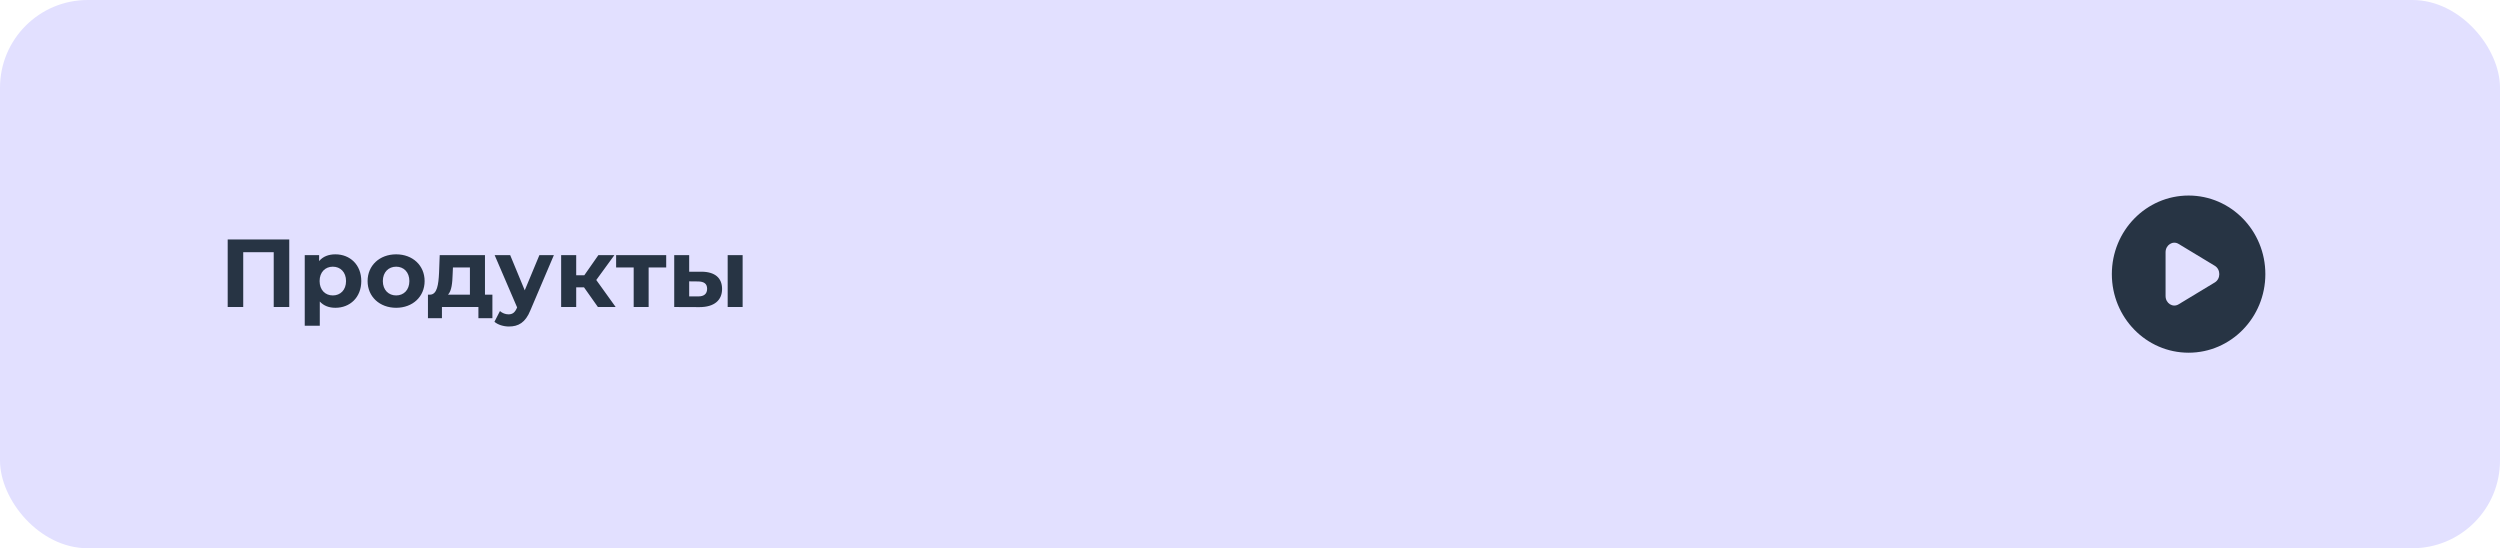 <?xml version="1.0" encoding="UTF-8"?> <svg xmlns="http://www.w3.org/2000/svg" width="570" height="125" viewBox="0 0 570 125" fill="none"><rect width="570" height="125" rx="20" fill="#E2E0FF"></rect><path d="M51.914 54.6H65.95V70H62.408V57.504H55.456V70H51.914V54.6ZM76.478 57.988C79.799 57.988 82.374 60.364 82.374 64.082C82.374 67.8 79.799 70.176 76.478 70.176C75.004 70.176 73.793 69.714 72.913 68.746V74.268H69.481V58.164H72.76V59.528C73.618 58.494 74.894 57.988 76.478 57.988ZM75.883 67.36C77.6 67.36 78.897 66.128 78.897 64.082C78.897 62.036 77.6 60.804 75.883 60.804C74.168 60.804 72.87 62.036 72.87 64.082C72.87 66.128 74.168 67.36 75.883 67.36ZM90.323 70.176C86.561 70.176 83.811 67.646 83.811 64.082C83.811 60.518 86.561 57.988 90.323 57.988C94.085 57.988 96.813 60.518 96.813 64.082C96.813 67.646 94.085 70.176 90.323 70.176ZM90.323 67.36C92.039 67.36 93.337 66.128 93.337 64.082C93.337 62.036 92.039 60.804 90.323 60.804C88.607 60.804 87.287 62.036 87.287 64.082C87.287 66.128 88.607 67.36 90.323 67.36ZM110.574 67.184H112.268V72.552H109.078V70H100.762V72.552H97.572V67.184H98.056C99.684 67.14 99.97 64.83 100.102 62.256L100.256 58.164H110.574V67.184ZM103.204 62.498C103.138 64.5 102.984 66.304 102.148 67.184H107.142V60.98H103.27L103.204 62.498ZM122.985 58.164H126.285L120.939 70.726C119.795 73.586 118.167 74.444 116.033 74.444C114.823 74.444 113.503 74.048 112.733 73.366L113.987 70.924C114.515 71.386 115.241 71.672 115.923 71.672C116.869 71.672 117.397 71.254 117.859 70.198L117.903 70.088L112.777 58.164H116.319L119.641 66.194L122.985 58.164ZM136.323 70L133.155 65.512H131.373V70H127.941V58.164H131.373V62.762H133.221L136.433 58.164H140.085L135.949 63.84L140.371 70H136.323ZM151.893 58.164V60.98H147.889V70H144.479V60.98H140.475V58.164H151.893ZM159.948 61.948C163.05 61.97 164.634 63.4 164.634 65.886C164.634 68.504 162.786 70.022 159.486 70.022L153.722 70V58.164H157.132V61.948H159.948ZM165.91 70V58.164H169.32V70H165.91ZM159.178 67.58C160.498 67.602 161.224 67.008 161.224 65.842C161.224 64.676 160.498 64.192 159.178 64.17L157.132 64.148V67.58H159.178Z" fill="#273444"></path><path fill-rule="evenodd" clip-rule="evenodd" d="M499 80.417C508.665 80.417 516.5 72.395 516.5 62.5C516.5 52.605 508.665 44.583 499 44.583C489.335 44.583 481.5 52.605 481.5 62.5C481.5 72.395 489.335 80.417 499 80.417ZM496.714 69.39L504.974 64.397C506.342 63.57 506.342 61.43 504.974 60.602L496.714 55.609C495.384 54.806 493.75 55.852 493.75 57.507V67.493C493.75 69.148 495.384 70.194 496.714 69.39Z" fill="#273444"></path></svg> 